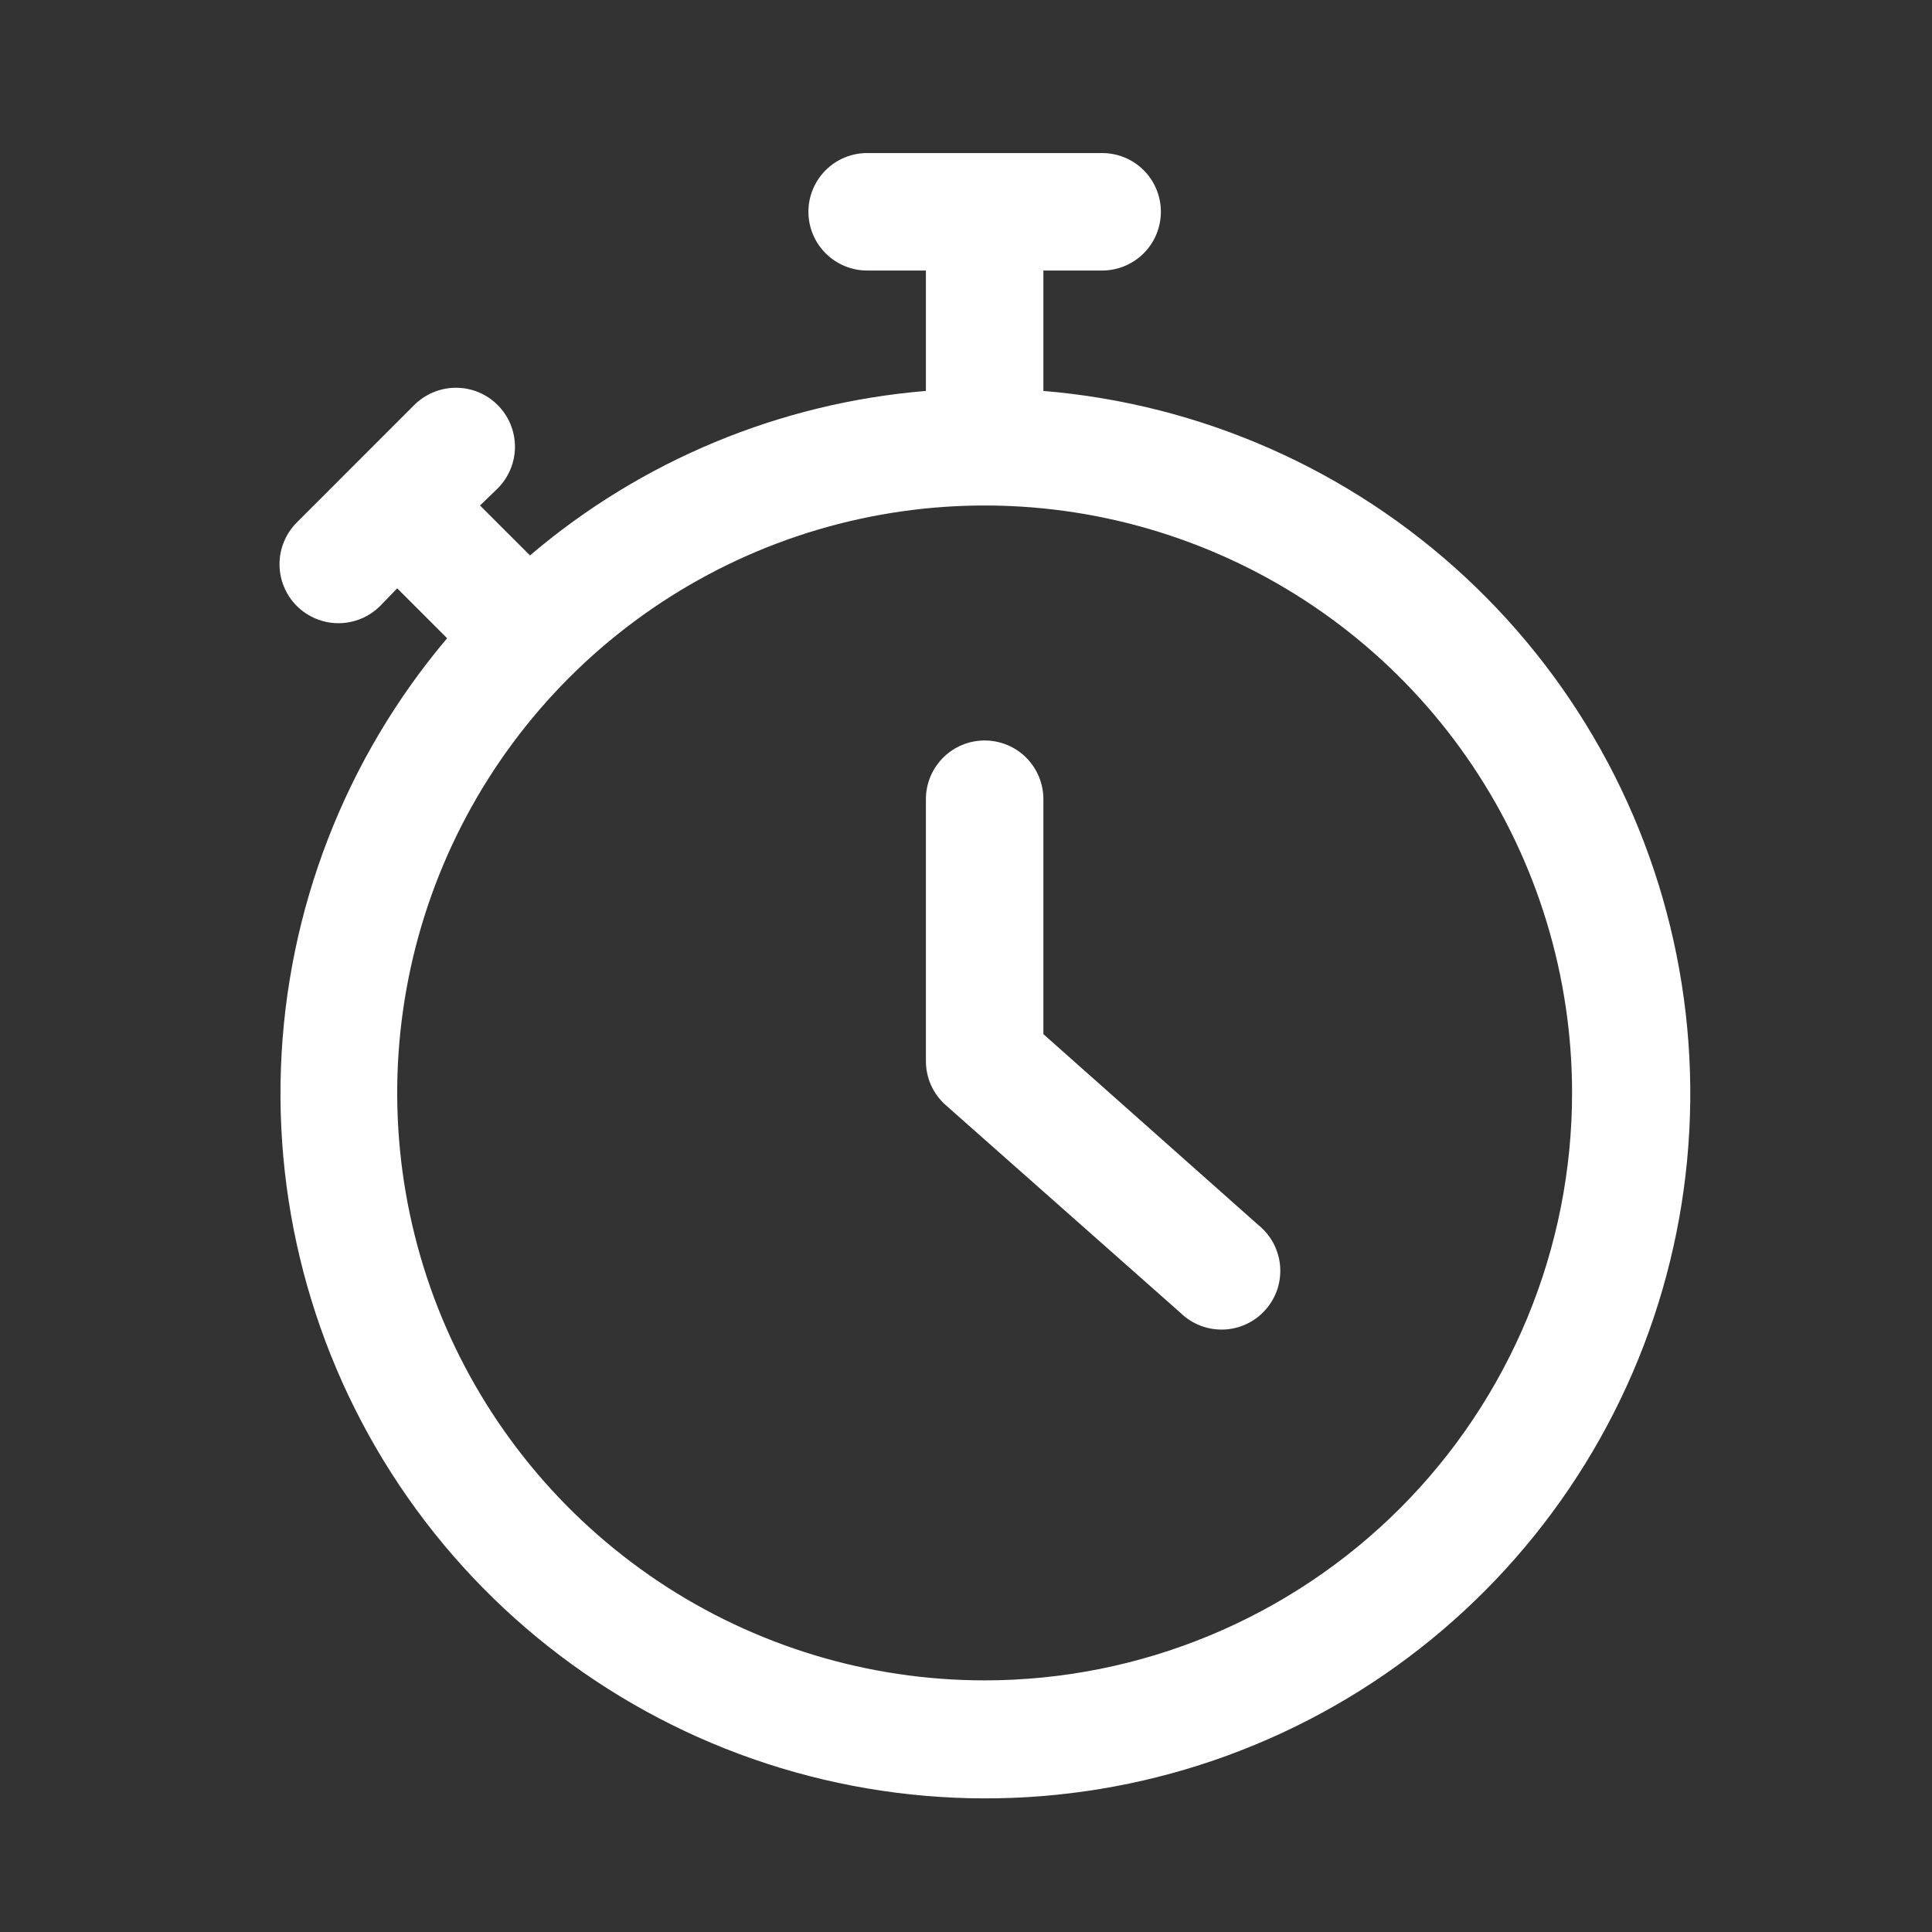 <svg width="37" height="37" viewBox="0 0 37 37" fill="none" xmlns="http://www.w3.org/2000/svg">
<rect x="0" y="0" width="37" height="37" fill="#333333" stroke="none"/>
<path d="M19.982 7.487V5.181H21.107C21.405 5.181 21.692 5.062 21.903 4.851C22.114 4.64 22.232 4.354 22.232 4.056C22.232 3.757 22.114 3.471 21.903 3.26C21.692 3.049 21.405 2.931 21.107 2.931H16.607C16.309 2.931 16.023 3.049 15.812 3.26C15.601 3.471 15.482 3.757 15.482 4.056C15.482 4.354 15.601 4.64 15.812 4.851C16.023 5.062 16.309 5.181 16.607 5.181H17.732V7.487C14.937 7.717 12.285 8.819 10.15 10.637L9.193 9.681L9.531 9.354C9.743 9.142 9.862 8.855 9.862 8.556C9.862 8.256 9.743 7.969 9.531 7.757C9.319 7.545 9.032 7.426 8.732 7.426C8.433 7.426 8.145 7.545 7.933 7.757L5.683 10.007C5.472 10.219 5.353 10.506 5.353 10.806C5.353 11.105 5.472 11.393 5.683 11.604C5.895 11.816 6.183 11.935 6.482 11.935C6.782 11.935 7.069 11.816 7.281 11.604L7.607 11.267L8.563 12.223C6.608 14.534 5.487 17.436 5.38 20.461C5.272 23.487 6.184 26.461 7.97 28.905C9.756 31.349 12.312 33.123 15.227 33.94C18.142 34.757 21.247 34.571 24.043 33.411C26.84 32.251 29.165 30.185 30.646 27.544C32.127 24.904 32.677 21.843 32.208 18.852C31.74 15.861 30.28 13.114 28.062 11.053C25.845 8.992 22.999 7.736 19.982 7.487ZM18.857 32.181C16.632 32.181 14.457 31.521 12.607 30.285C10.757 29.048 9.315 27.291 8.463 25.236C7.612 23.18 7.389 20.918 7.823 18.736C8.257 16.553 9.329 14.549 10.902 12.976C12.476 11.402 14.48 10.331 16.662 9.897C18.845 9.463 21.107 9.685 23.162 10.537C25.218 11.388 26.975 12.83 28.211 14.68C29.447 16.53 30.107 18.706 30.107 20.93C30.107 22.408 29.816 23.871 29.251 25.236C28.685 26.601 27.857 27.841 26.812 28.886C25.767 29.93 24.527 30.759 23.162 31.324C21.797 31.89 20.334 32.181 18.857 32.181Z" fill="white"/>
<path d="M19.982 19.805V15.306C19.982 15.007 19.864 14.721 19.653 14.51C19.442 14.299 19.155 14.181 18.857 14.181C18.559 14.181 18.273 14.299 18.062 14.51C17.851 14.721 17.732 15.007 17.732 15.306V20.323C17.732 20.483 17.767 20.641 17.832 20.786C17.898 20.932 17.995 21.061 18.115 21.167L22.615 25.149C22.724 25.255 22.854 25.336 22.996 25.39C23.138 25.444 23.289 25.468 23.441 25.462C23.593 25.456 23.742 25.419 23.879 25.353C24.016 25.288 24.138 25.195 24.238 25.081C24.339 24.967 24.415 24.834 24.463 24.69C24.51 24.546 24.528 24.393 24.515 24.242C24.502 24.09 24.458 23.943 24.387 23.809C24.316 23.675 24.218 23.557 24.1 23.462L19.982 19.805Z" fill="white"/>
</svg>
